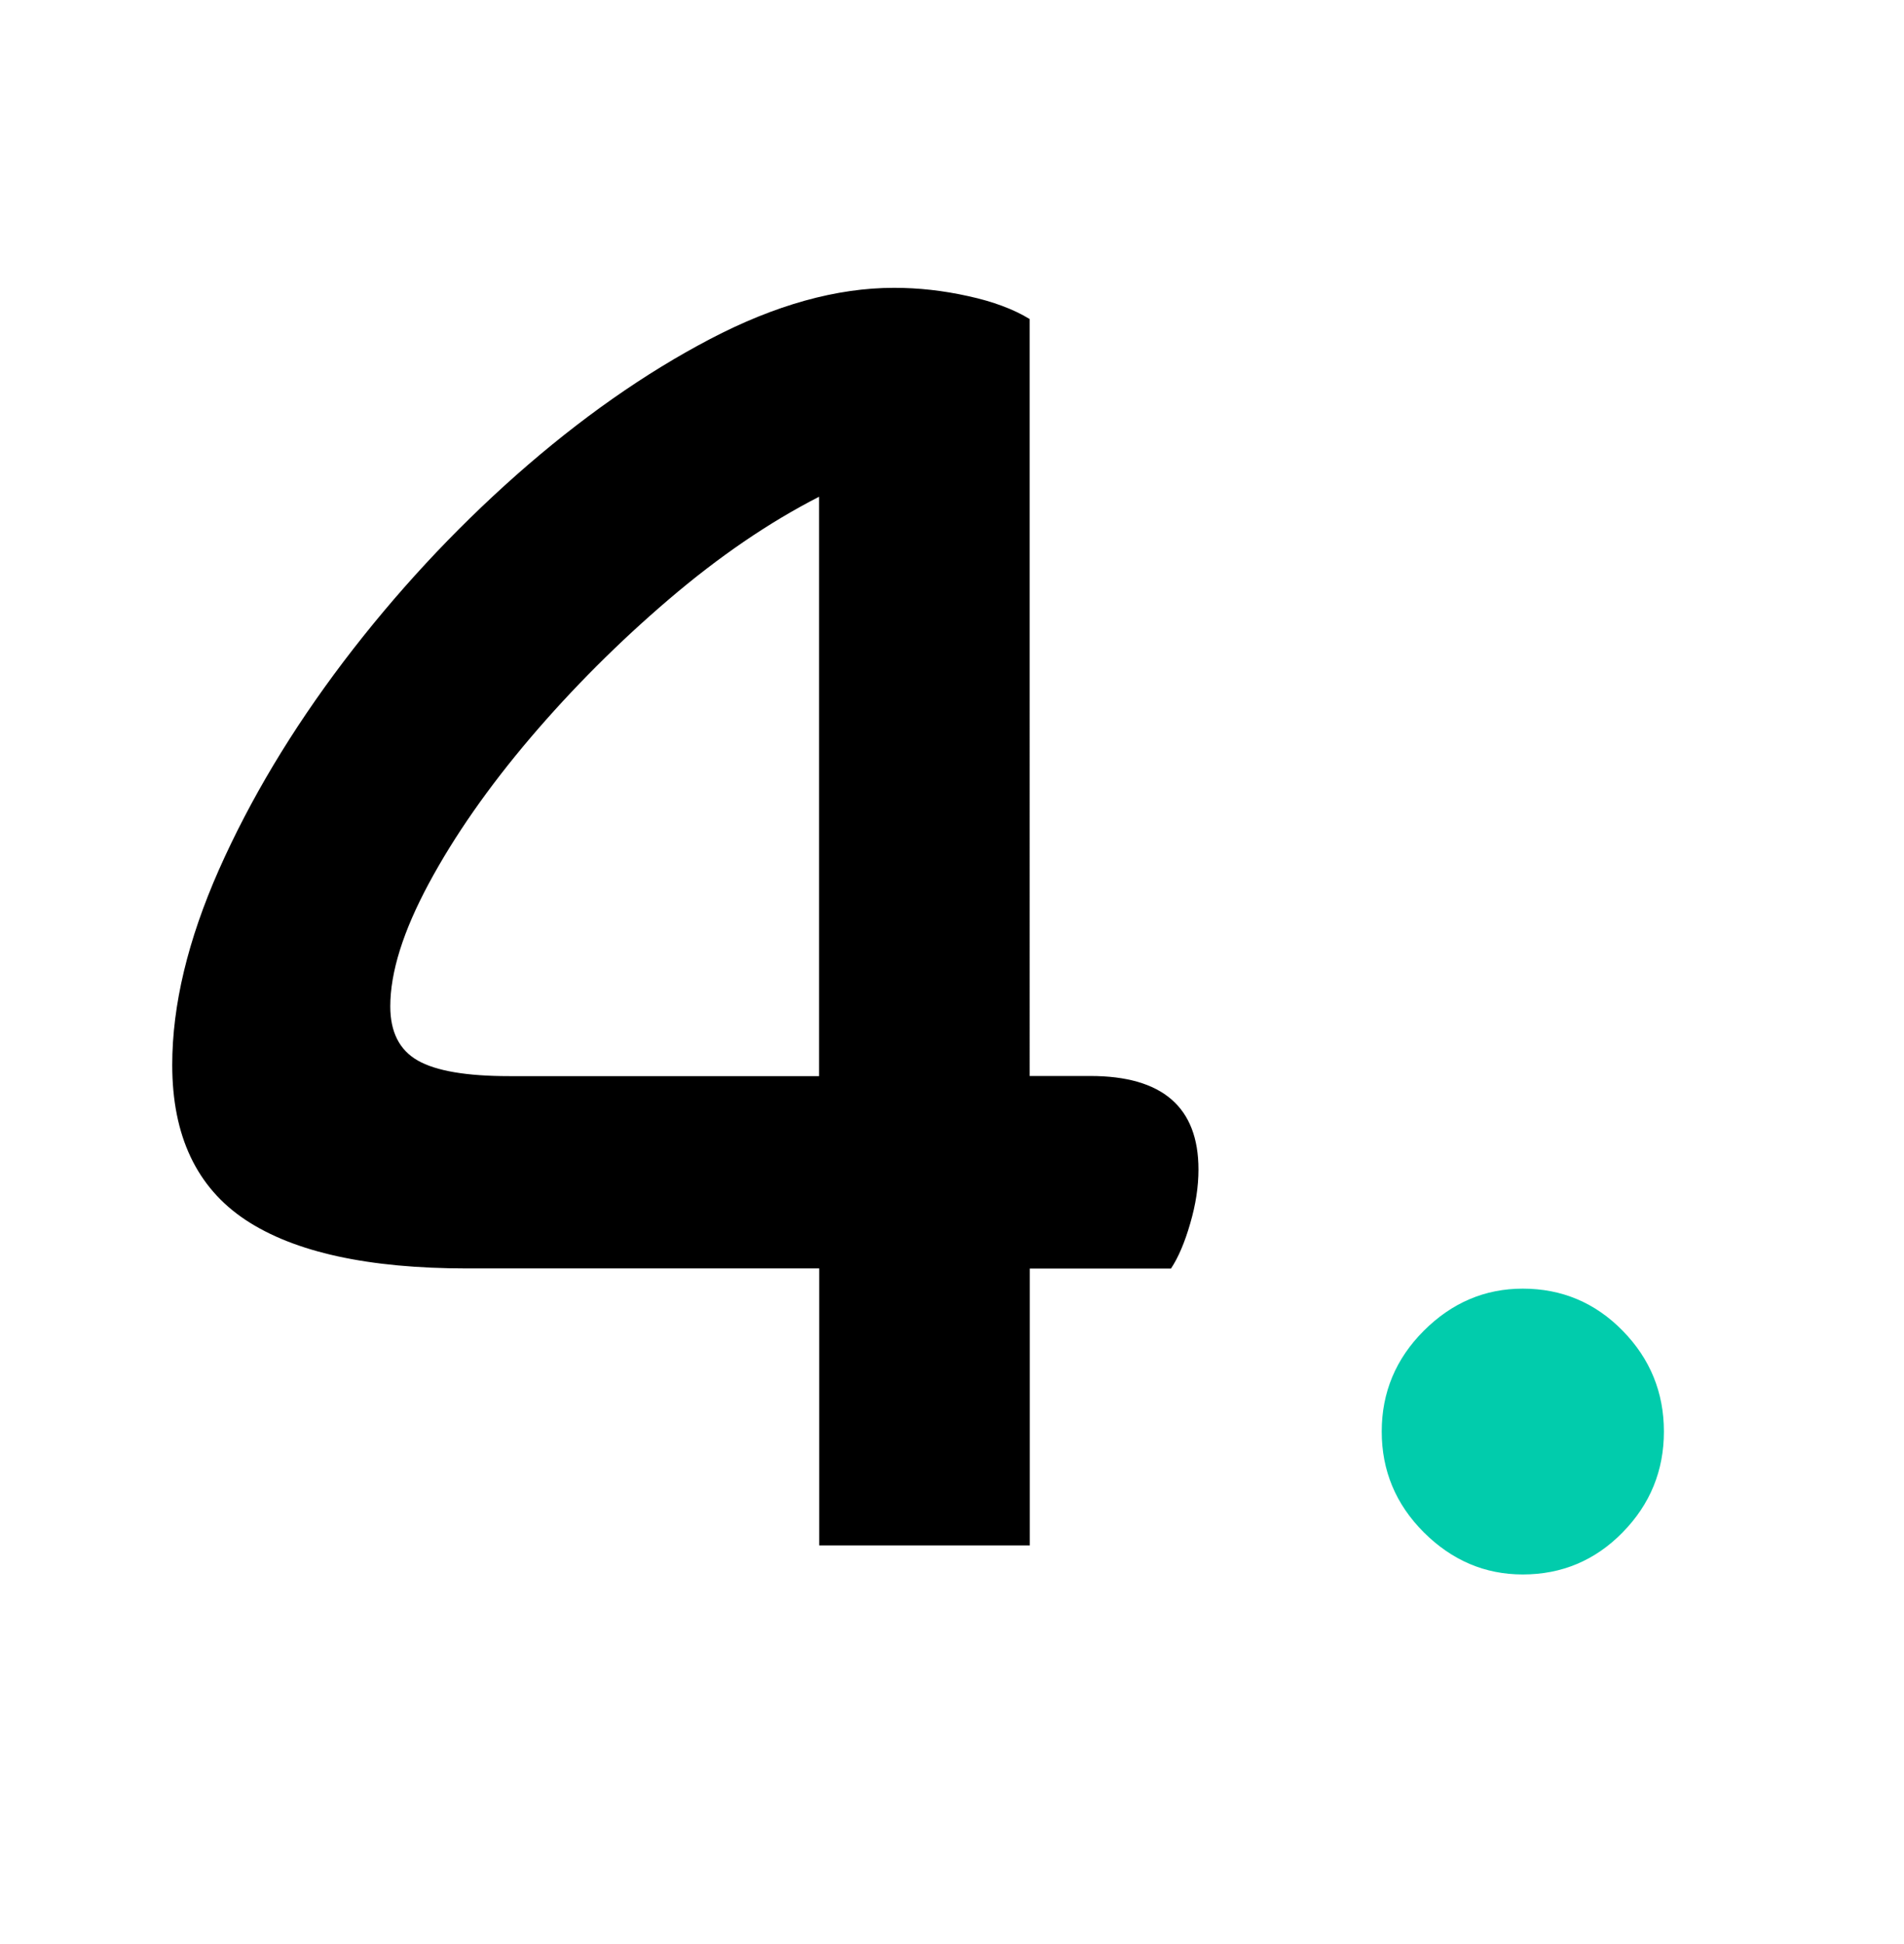 <?xml version="1.0" encoding="utf-8"?>
<!-- Generator: Adobe Adobe Illustrator 29.2.0, SVG Export Plug-In . SVG Version: 6.00 Build 0)  -->
<svg version="1.1" id="Layer_1" xmlns="http://www.w3.org/2000/svg" xmlns:xlink="http://www.w3.org/1999/xlink" x="0px" y="0px"
	 viewBox="0 0 132.99 135.77" style="enable-background:new 0 0 132.99 135.77;" xml:space="preserve">
<style type="text/css">
	.st0{fill:#01CCAC;}
</style>
<g>
	<path d="M71.94,75.14h4.22c5.03,0,7.55,2.18,7.55,6.53c0,1.2-0.19,2.45-0.58,3.78c-0.38,1.32-0.83,2.37-1.34,3.14h-9.86v19.33
		H57.22V88.58H32.64c-6.91,0-12.08-1.13-15.49-3.39c-3.41-2.26-5.12-5.87-5.12-10.82c0-4.18,1.09-8.72,3.26-13.63
		c2.18-4.91,5.08-9.75,8.7-14.53c3.63-4.78,7.66-9.13,12.1-13.06c4.44-3.92,8.94-7.08,13.5-9.47c4.56-2.39,8.85-3.58,12.86-3.58
		c1.71,0,3.43,0.19,5.18,0.58c1.75,0.38,3.18,0.92,4.29,1.6V75.14z M29.95,61.7c-1.79,3.33-2.69,6.19-2.69,8.58
		c0,1.79,0.64,3.05,1.92,3.78c1.28,0.73,3.41,1.09,6.4,1.09h21.63V34.69c-3.5,1.79-7,4.18-10.5,7.17c-3.5,2.99-6.72,6.21-9.66,9.66
		C34.11,54.98,31.74,58.37,29.95,61.7z"/>
	<path class="st0" d="M99.45,107.01c-1.96-1.96-2.94-4.31-2.94-7.04c0-2.73,0.98-5.08,2.94-7.04c1.96-1.96,4.27-2.94,6.91-2.94
		c2.73,0,5.06,0.98,6.98,2.94c1.92,1.96,2.88,4.31,2.88,7.04c0,2.73-0.96,5.08-2.88,7.04c-1.92,1.96-4.25,2.94-6.98,2.94
		C103.72,109.95,101.42,108.97,99.45,107.01z"/>
</g>
</svg>
